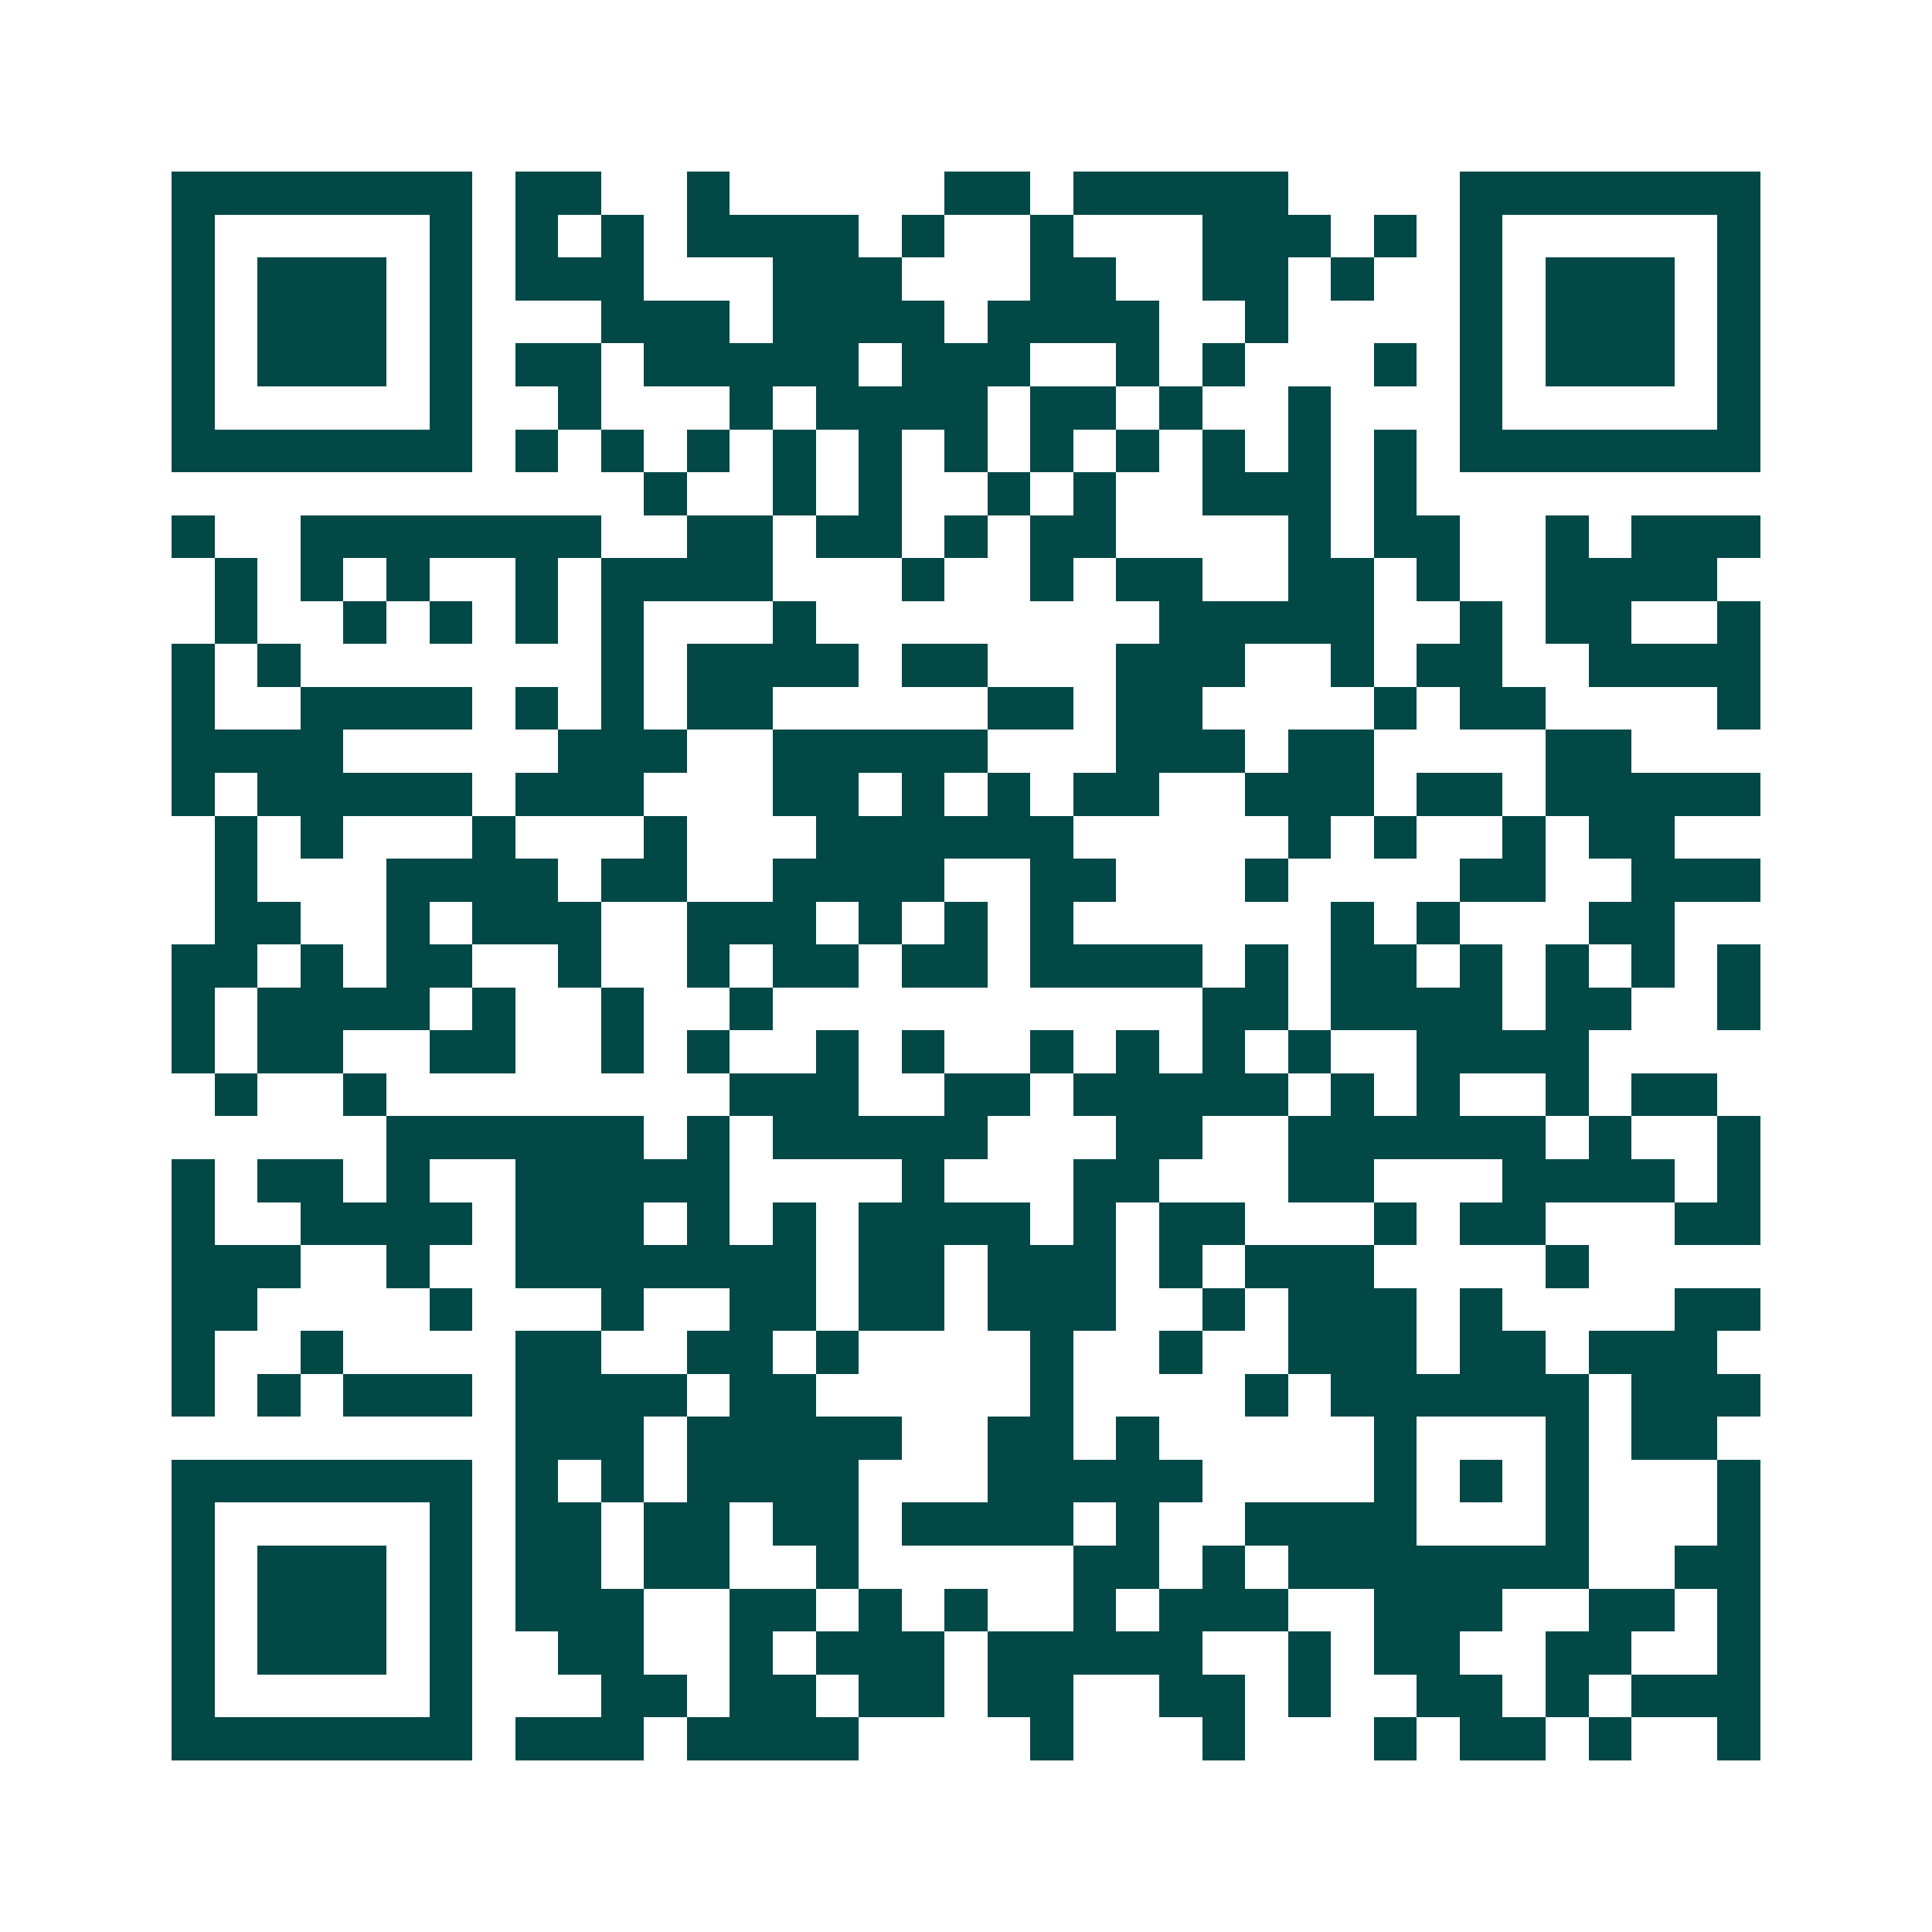 <svg xmlns="http://www.w3.org/2000/svg" width="200" height="200" viewBox="0 0 45 45" shape-rendering="crispEdges"><path fill="#ffffff" d="M0 0h45v45H0z"/><path stroke="#014847" d="M4 4.5h7m1 0h2m2 0h1m5 0h2m1 0h5m4 0h7M4 5.5h1m5 0h1m1 0h1m1 0h1m1 0h4m1 0h1m2 0h1m3 0h3m1 0h1m1 0h1m5 0h1M4 6.5h1m1 0h3m1 0h1m1 0h3m3 0h3m3 0h2m2 0h2m1 0h1m2 0h1m1 0h3m1 0h1M4 7.5h1m1 0h3m1 0h1m3 0h3m1 0h4m1 0h4m2 0h1m4 0h1m1 0h3m1 0h1M4 8.5h1m1 0h3m1 0h1m1 0h2m1 0h5m1 0h3m2 0h1m1 0h1m3 0h1m1 0h1m1 0h3m1 0h1M4 9.5h1m5 0h1m2 0h1m3 0h1m1 0h4m1 0h2m1 0h1m2 0h1m3 0h1m5 0h1M4 10.5h7m1 0h1m1 0h1m1 0h1m1 0h1m1 0h1m1 0h1m1 0h1m1 0h1m1 0h1m1 0h1m1 0h1m1 0h7M15 11.5h1m2 0h1m1 0h1m2 0h1m1 0h1m2 0h3m1 0h1M4 12.5h1m2 0h7m2 0h2m1 0h2m1 0h1m1 0h2m4 0h1m1 0h2m2 0h1m1 0h3M5 13.5h1m1 0h1m1 0h1m2 0h1m1 0h4m3 0h1m2 0h1m1 0h2m2 0h2m1 0h1m2 0h4M5 14.5h1m2 0h1m1 0h1m1 0h1m1 0h1m3 0h1m8 0h5m2 0h1m1 0h2m2 0h1M4 15.5h1m1 0h1m7 0h1m1 0h4m1 0h2m3 0h3m2 0h1m1 0h2m2 0h4M4 16.5h1m2 0h4m1 0h1m1 0h1m1 0h2m5 0h2m1 0h2m4 0h1m1 0h2m4 0h1M4 17.5h4m5 0h3m2 0h5m3 0h3m1 0h2m4 0h2M4 18.5h1m1 0h5m1 0h3m3 0h2m1 0h1m1 0h1m1 0h2m2 0h3m1 0h2m1 0h5M5 19.5h1m1 0h1m3 0h1m3 0h1m3 0h6m5 0h1m1 0h1m2 0h1m1 0h2M5 20.5h1m3 0h4m1 0h2m2 0h4m2 0h2m3 0h1m4 0h2m2 0h3M5 21.5h2m2 0h1m1 0h3m2 0h3m1 0h1m1 0h1m1 0h1m6 0h1m1 0h1m3 0h2M4 22.5h2m1 0h1m1 0h2m2 0h1m2 0h1m1 0h2m1 0h2m1 0h4m1 0h1m1 0h2m1 0h1m1 0h1m1 0h1m1 0h1M4 23.5h1m1 0h4m1 0h1m2 0h1m2 0h1m10 0h2m1 0h4m1 0h2m2 0h1M4 24.5h1m1 0h2m2 0h2m2 0h1m1 0h1m2 0h1m1 0h1m2 0h1m1 0h1m1 0h1m1 0h1m2 0h4M5 25.5h1m2 0h1m8 0h3m2 0h2m1 0h5m1 0h1m1 0h1m2 0h1m1 0h2M9 26.5h6m1 0h1m1 0h5m3 0h2m2 0h6m1 0h1m2 0h1M4 27.5h1m1 0h2m1 0h1m2 0h5m4 0h1m3 0h2m3 0h2m3 0h4m1 0h1M4 28.5h1m2 0h4m1 0h3m1 0h1m1 0h1m1 0h4m1 0h1m1 0h2m3 0h1m1 0h2m3 0h2M4 29.5h3m2 0h1m2 0h7m1 0h2m1 0h3m1 0h1m1 0h3m4 0h1M4 30.5h2m4 0h1m3 0h1m2 0h2m1 0h2m1 0h3m2 0h1m1 0h3m1 0h1m4 0h2M4 31.5h1m2 0h1m4 0h2m2 0h2m1 0h1m4 0h1m2 0h1m2 0h3m1 0h2m1 0h3M4 32.5h1m1 0h1m1 0h3m1 0h4m1 0h2m5 0h1m4 0h1m1 0h6m1 0h3M12 33.5h3m1 0h5m2 0h2m1 0h1m5 0h1m3 0h1m1 0h2M4 34.5h7m1 0h1m1 0h1m1 0h4m3 0h5m4 0h1m1 0h1m1 0h1m3 0h1M4 35.5h1m5 0h1m1 0h2m1 0h2m1 0h2m1 0h4m1 0h1m2 0h4m3 0h1m3 0h1M4 36.5h1m1 0h3m1 0h1m1 0h2m1 0h2m2 0h1m5 0h2m1 0h1m1 0h7m2 0h2M4 37.5h1m1 0h3m1 0h1m1 0h3m2 0h2m1 0h1m1 0h1m2 0h1m1 0h3m2 0h3m2 0h2m1 0h1M4 38.5h1m1 0h3m1 0h1m2 0h2m2 0h1m1 0h3m1 0h5m2 0h1m1 0h2m2 0h2m2 0h1M4 39.5h1m5 0h1m3 0h2m1 0h2m1 0h2m1 0h2m2 0h2m1 0h1m2 0h2m1 0h1m1 0h3M4 40.5h7m1 0h3m1 0h4m4 0h1m3 0h1m3 0h1m1 0h2m1 0h1m2 0h1"/></svg>

